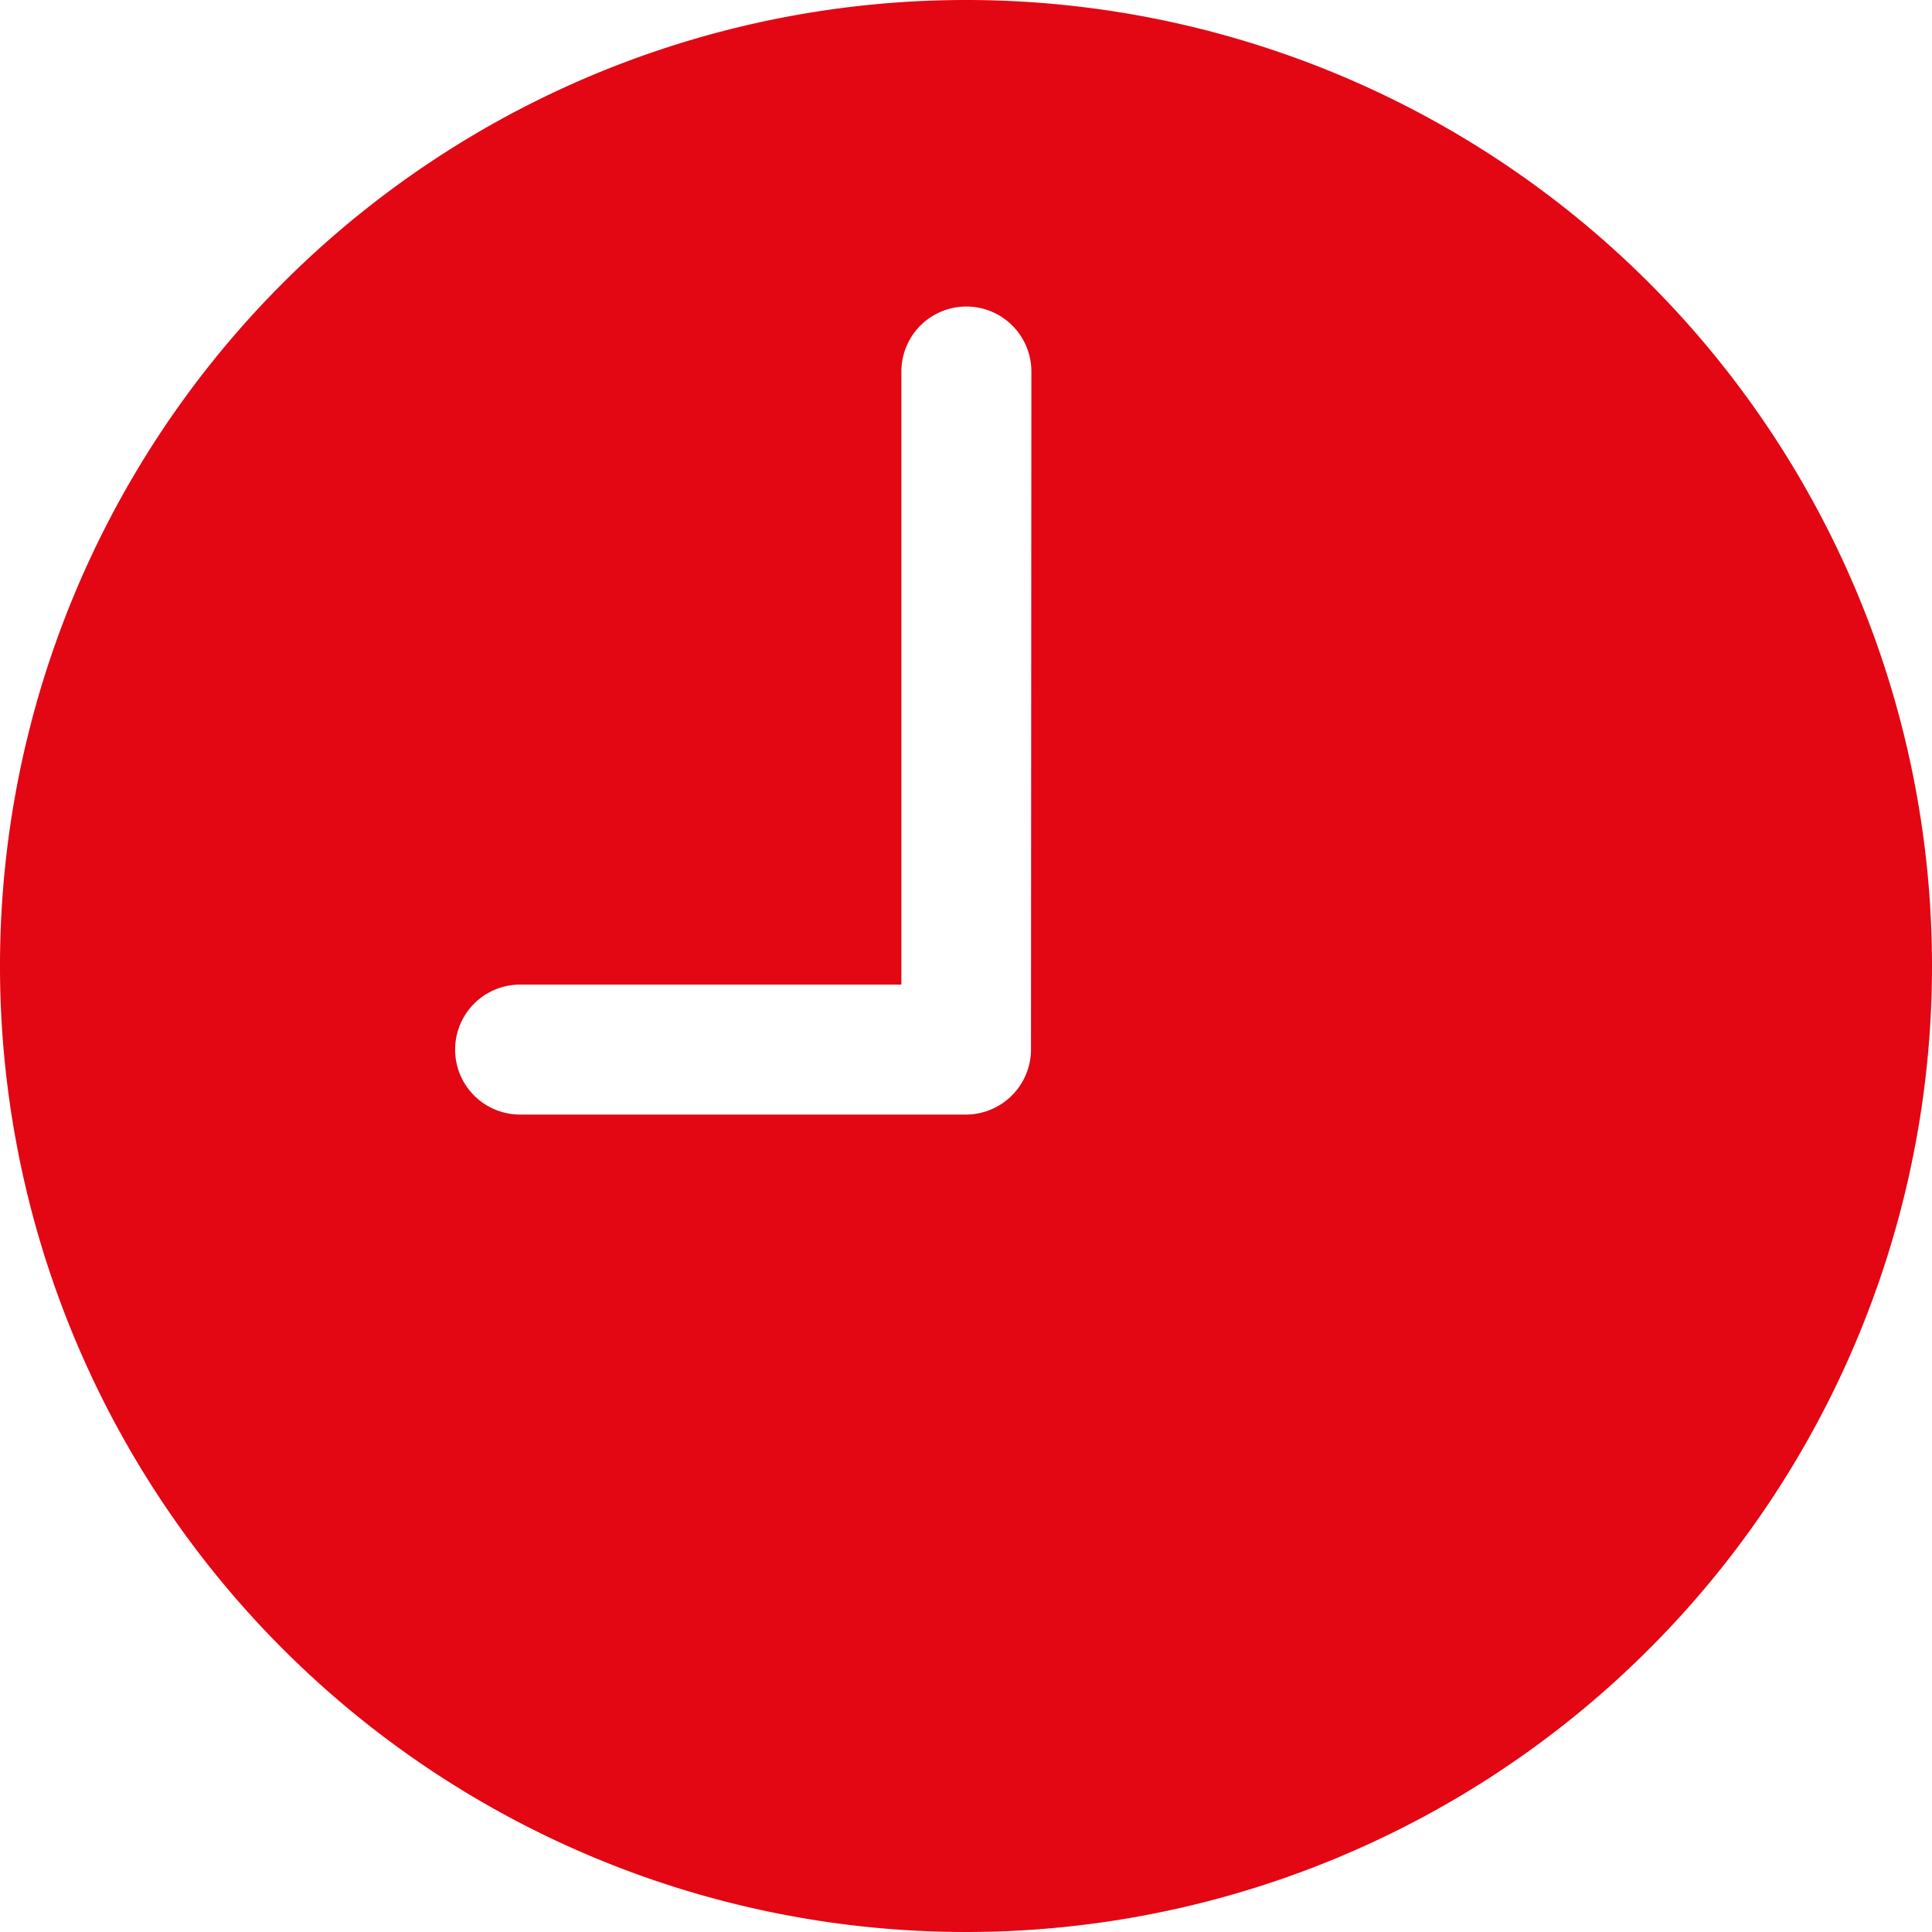 <svg xmlns="http://www.w3.org/2000/svg" width="15.486" height="15.486" viewBox="0 0 15.486 15.486">
  <path id="Icon_ionic-ios-time" data-name="Icon ionic-ios-time" d="M11.118,3.375a7.743,7.743,0,1,0,7.743,7.743A7.742,7.742,0,0,0,11.118,3.375Zm.521,8.413a.523.523,0,0,1-.521.521H7.544a.521.521,0,0,1,0-1.042H10.6V6.353a.521.521,0,1,1,1.042,0Z" transform="translate(-3.375 -3.375)" fill="#e30613"/>
</svg>
